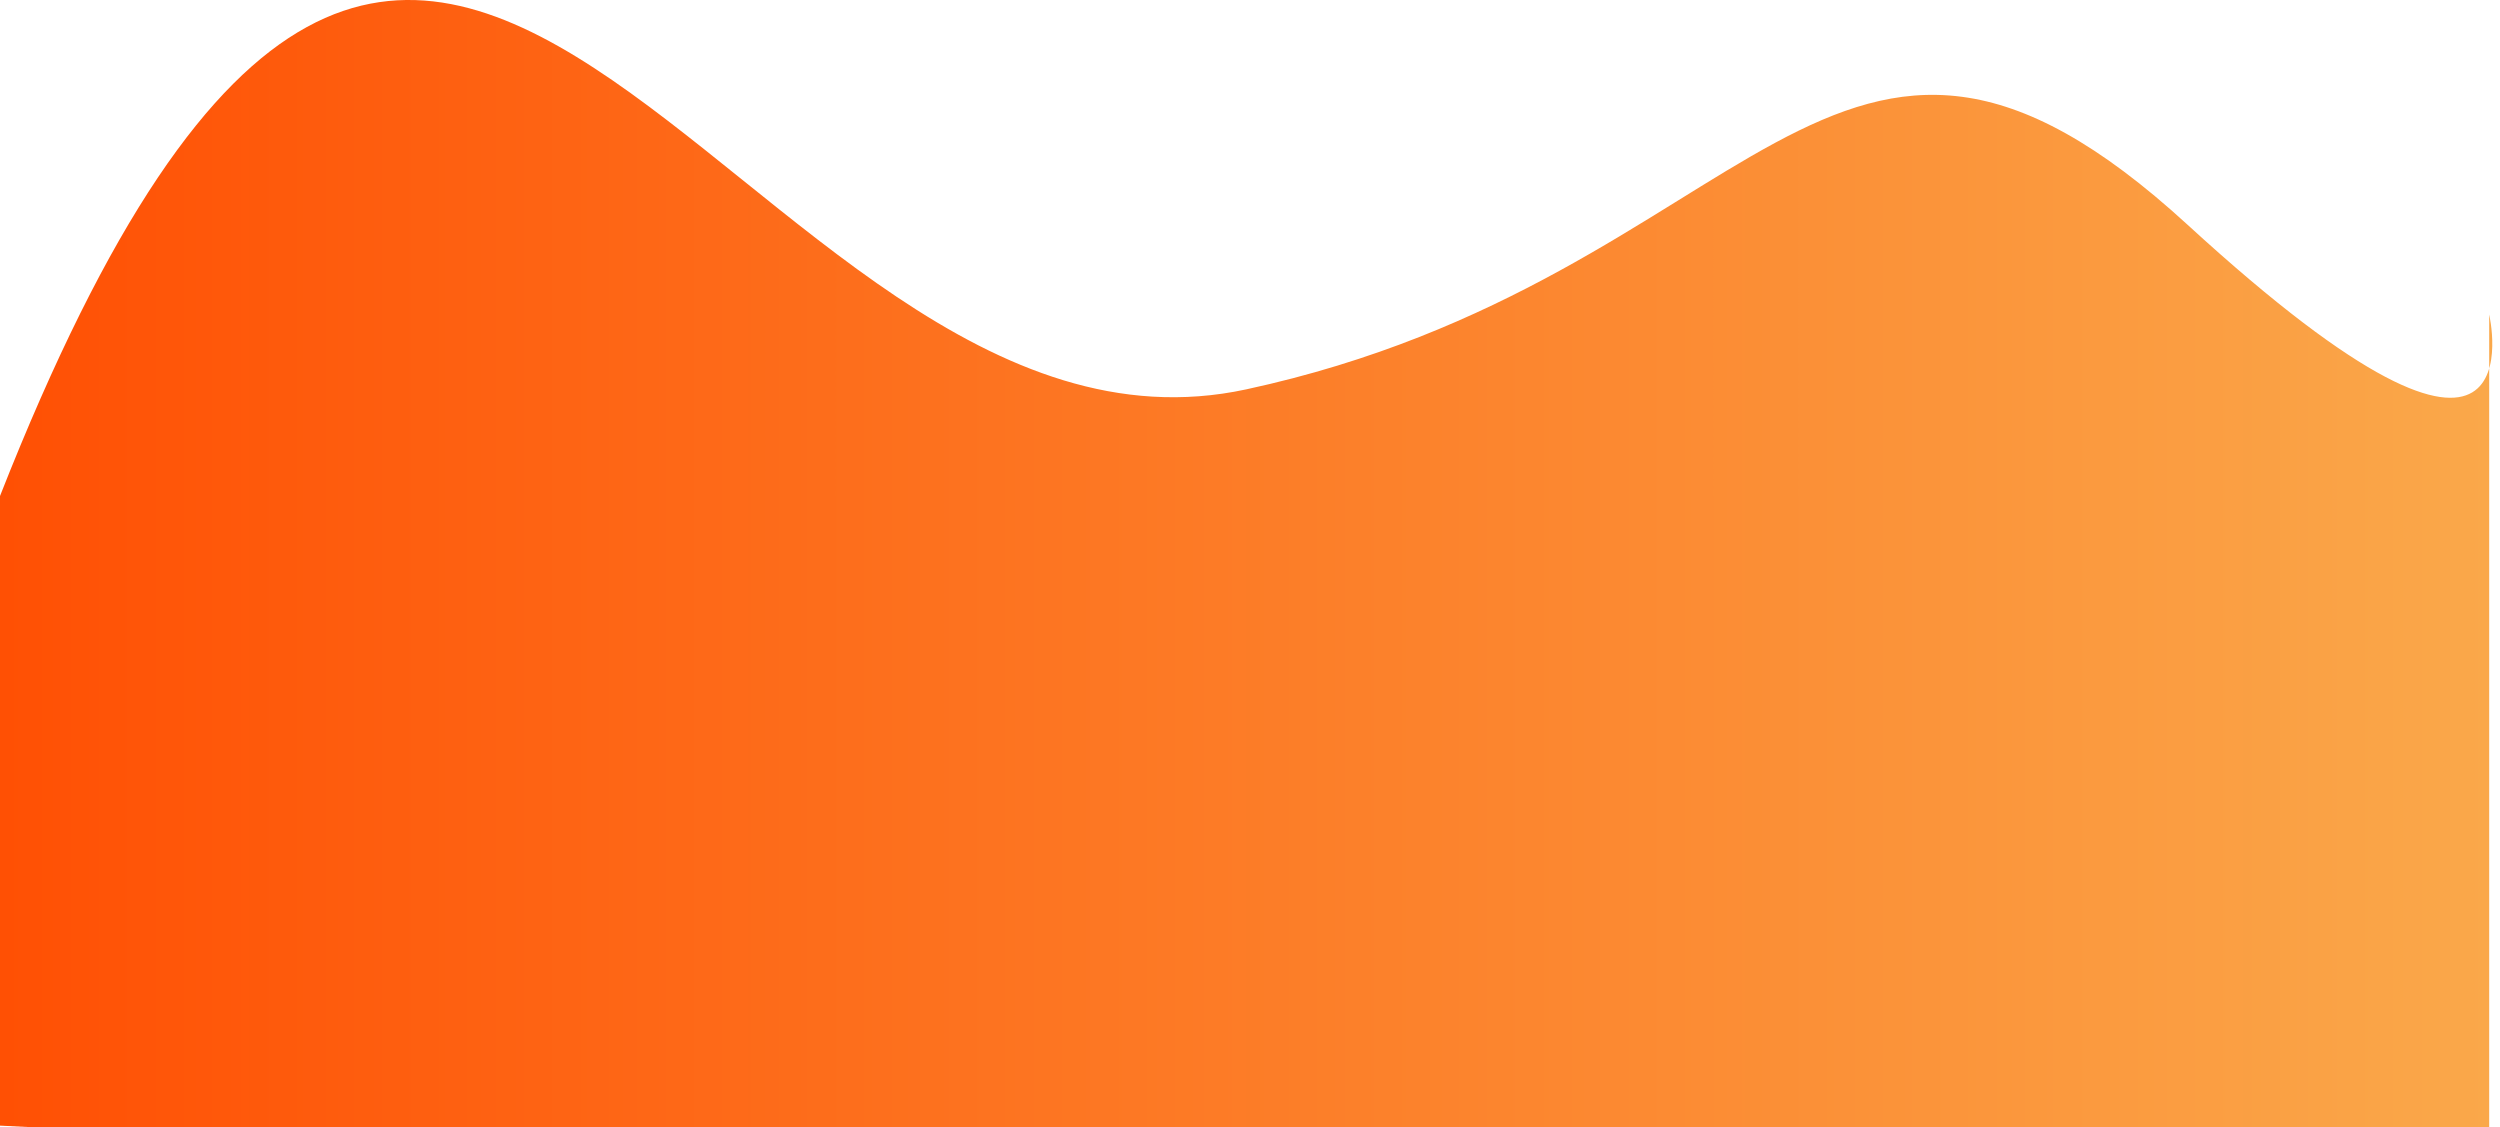 <svg width="244" height="110" viewBox="0 0 244 110" fill="none" xmlns="http://www.w3.org/2000/svg">
<path d="M0 48.411C42.61 -59.836 71.608 48.823 121.637 38.001C171.666 27.179 178.658 -10.006 213.504 21.935C248.35 53.876 242.945 30.701 242.945 30.701V121.885L0 109.862V48.411Z" fill="url(#paint0_linear_658_78)"/>
<defs>
<linearGradient id="paint0_linear_658_78" x1="9.0617e-07" y1="54.931" x2="243.248" y2="54.931" gradientUnits="userSpaceOnUse">
<stop stop-color="#FF5004"/>
<stop offset="1" stop-color="#FAA84A"/>
</linearGradient>
</defs>
</svg>